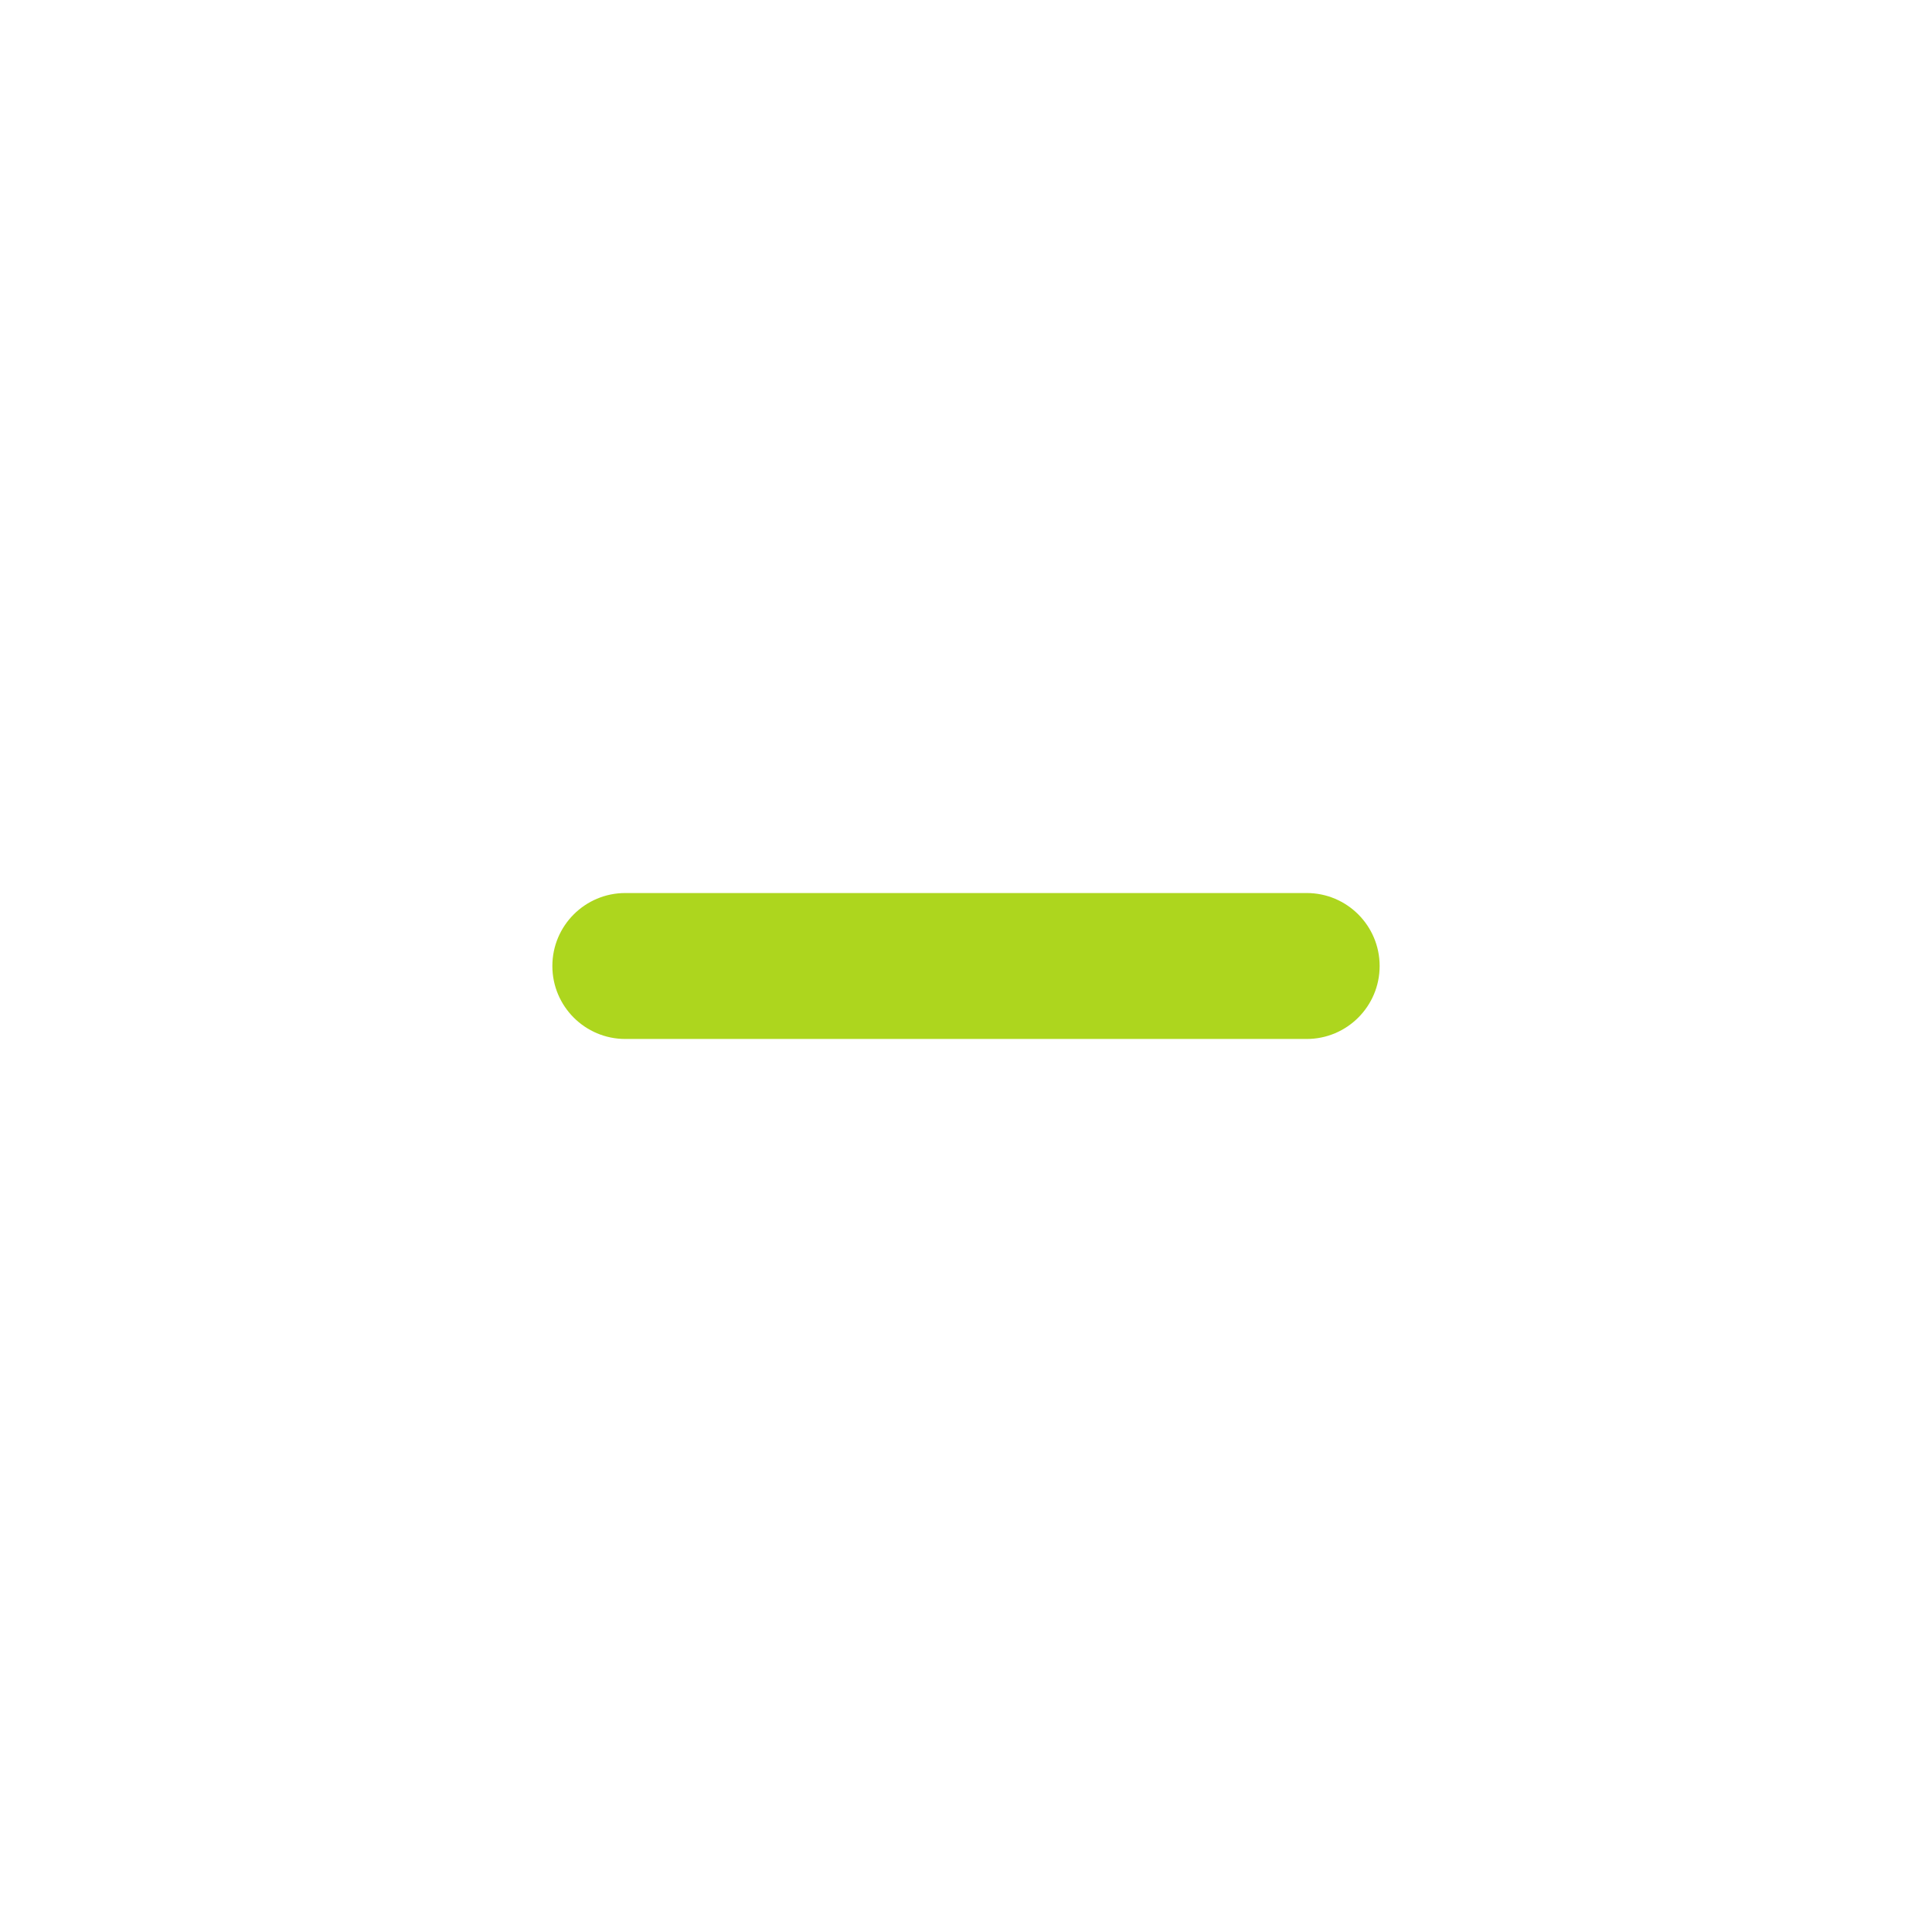 <?xml version="1.0" encoding="UTF-8"?>
<svg width="100pt" height="100pt" version="1.1" viewBox="0 0 100 100" xmlns="http://www.w3.org/2000/svg">
 <g>
  <!-- <path d="m100 50c0 27.613-22.387 50-50 50s-50-22.387-50-50 22.387-50 50-50 50 22.387 50 50" fill="#2f2f2f"/> -->
  <path d="m32.367 46.223c-2.086 0-3.777 1.691-3.777 3.777s1.691 3.777 3.777 3.777h35.266c2.086 0 3.777-1.691 3.777-3.777s-1.691-3.777-3.777-3.777z" fill="#add61e"/>
 </g>
</svg>
